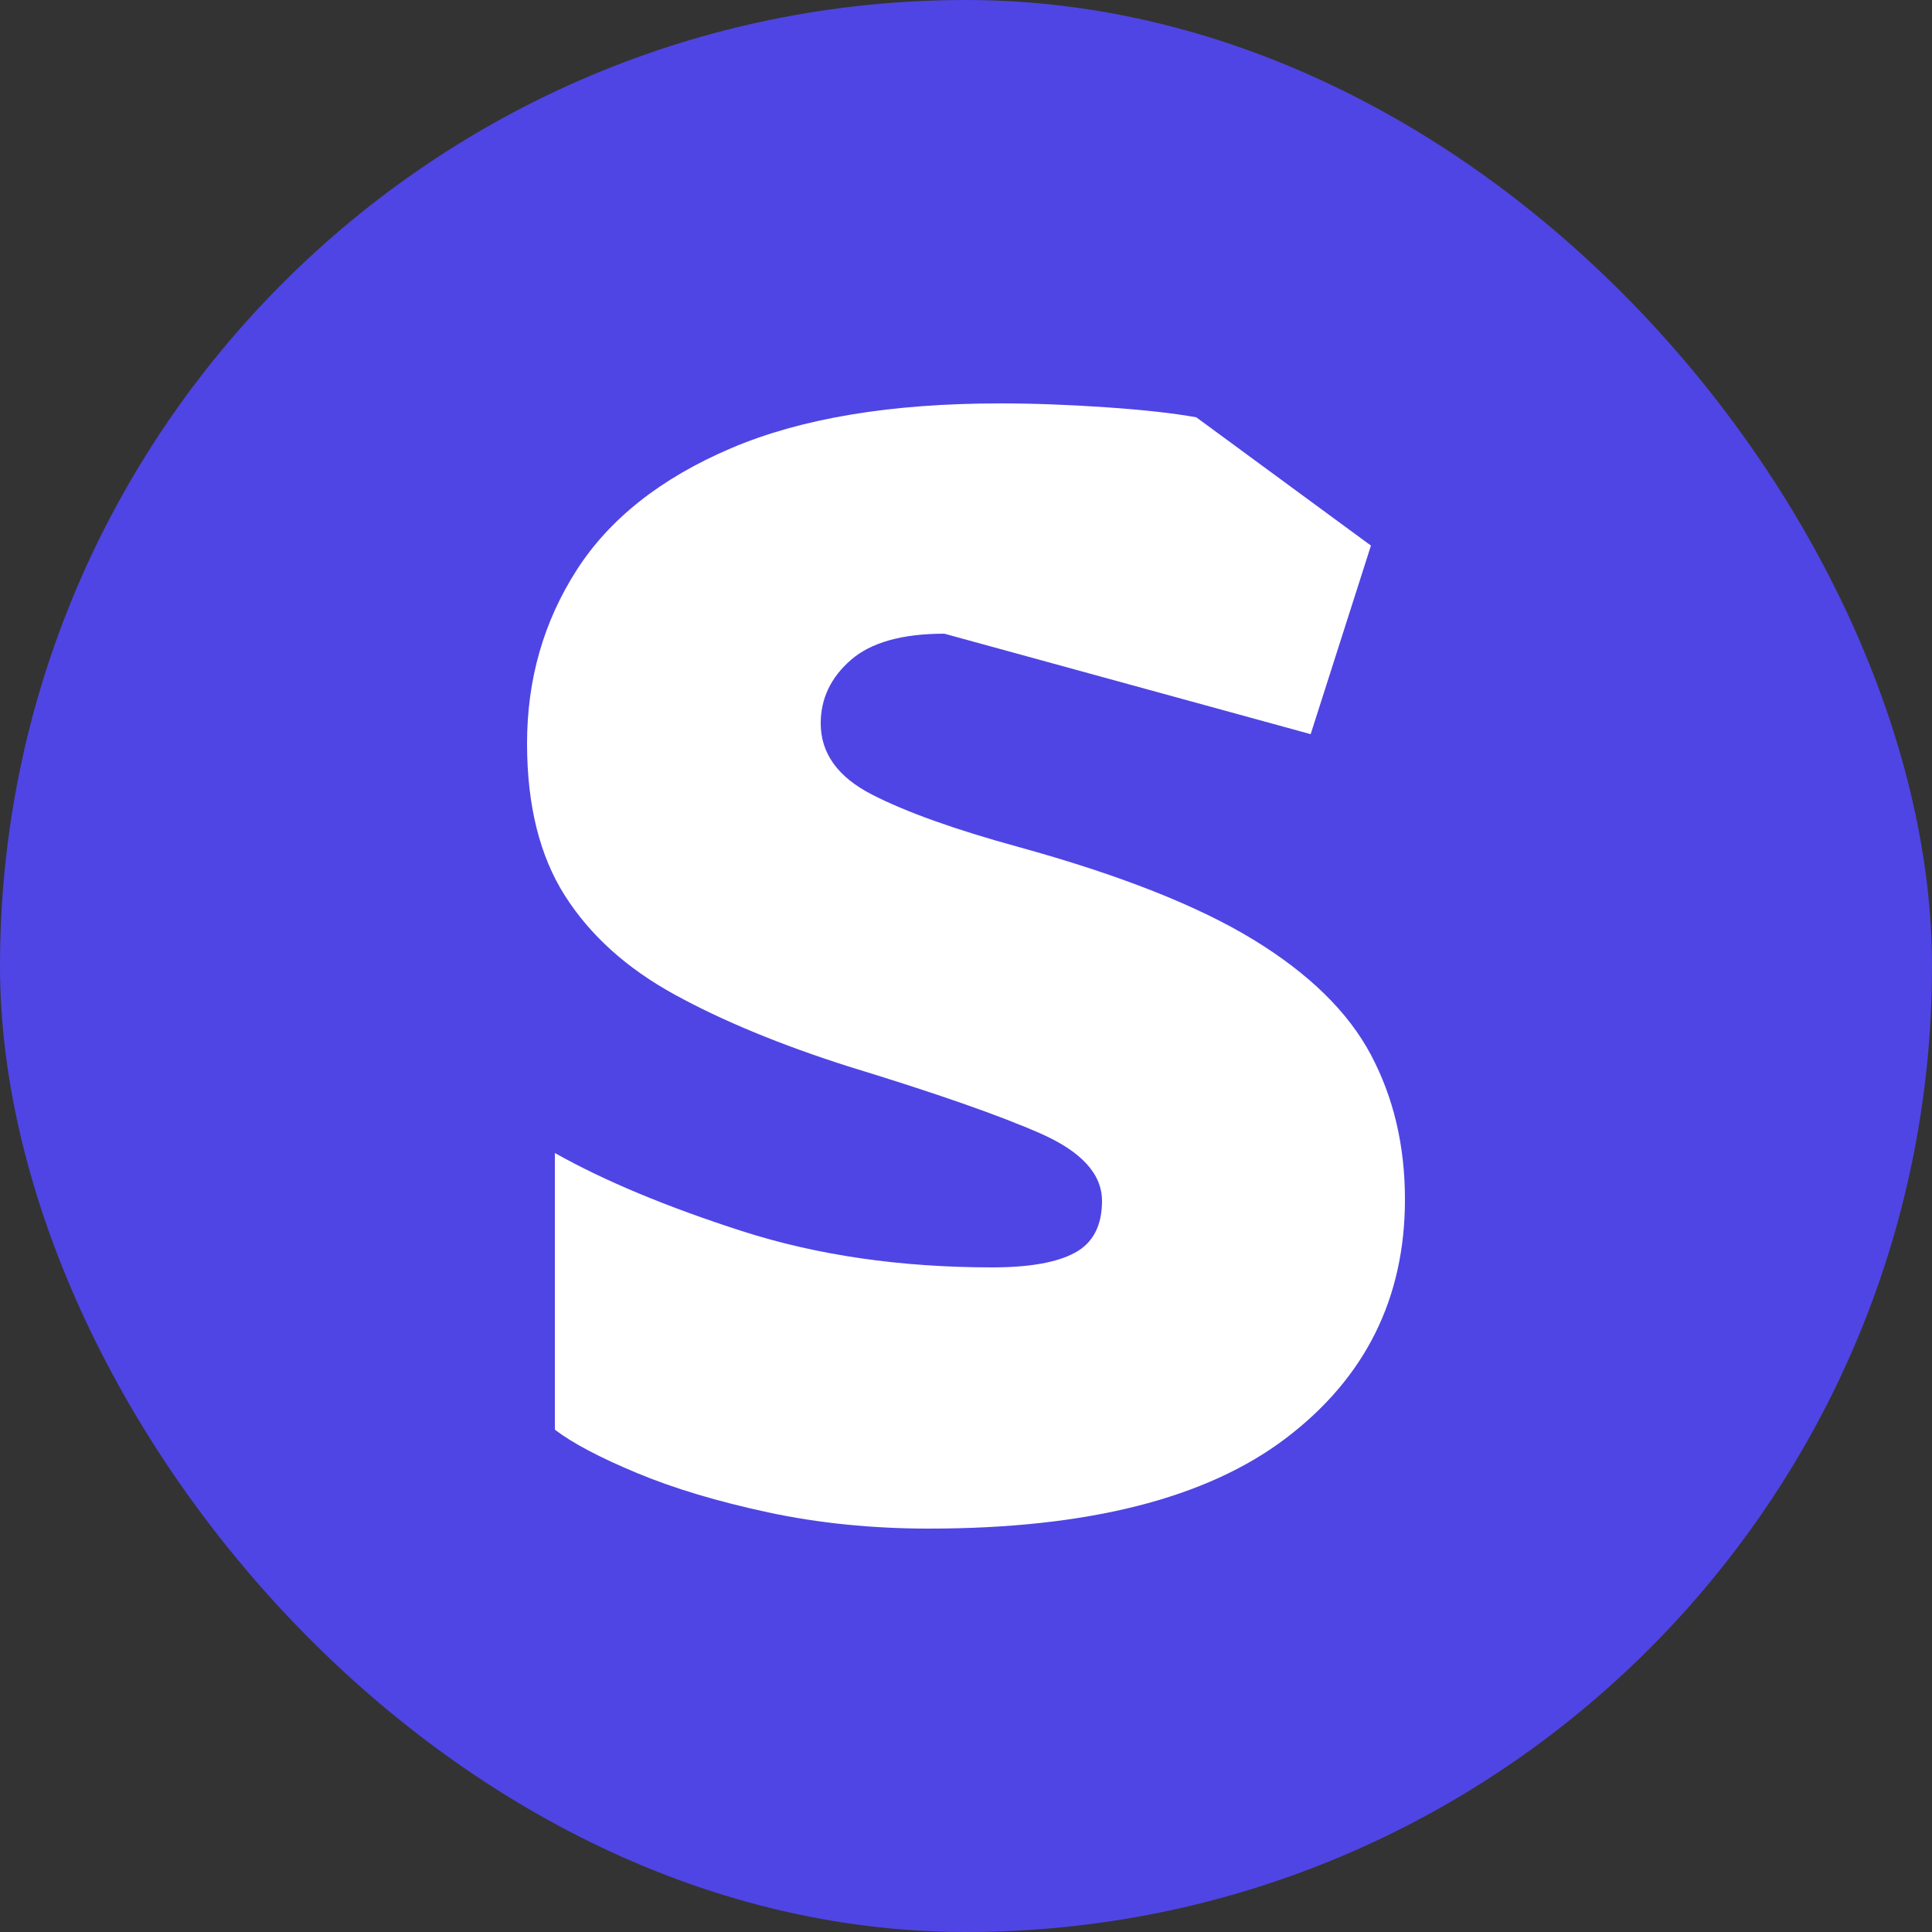 <svg viewBox="0 0 100 100" height="256" width="256" xmlns="http://www.w3.org/2000/svg"><rect x="0" y="0" width="100" height="100" fill="#333333" stroke="none"/><rect fill="#4f45e4" rx="50" height="100" width="100"></rect><path d="M48.08 79.12L48.08 79.12Q43.68 79.12 39.76 78.28Q35.84 77.44 32.96 76.24Q30.08 75.04 28.72 74L28.72 74L28.72 59.68Q32.56 61.84 38.40 63.72Q44.24 65.60 51.36 65.60L51.36 65.60Q54.24 65.60 55.64 64.84Q57.04 64.08 57.04 62.16L57.04 62.16Q57.04 60.08 53.88 58.68Q50.72 57.28 43.92 55.20L43.92 55.20Q38.64 53.52 34.92 51.48Q31.20 49.44 29.24 46.36Q27.28 43.28 27.28 38.48L27.28 38.48Q27.28 33.52 29.84 29.52Q32.40 25.52 37.84 23.20Q43.28 20.88 51.76 20.88L51.76 20.88Q54.32 20.88 57.24 21.08Q60.16 21.28 61.92 21.60L61.92 21.60L70.96 28.24L67.84 38.00L48.88 32.80Q45.60 32.80 44.04 34.16Q42.48 35.52 42.48 37.44L42.48 37.44Q42.48 39.76 45.12 41.12Q47.76 42.48 52.72 43.84L52.72 43.84Q60.56 46.00 64.88 48.64Q69.20 51.28 70.96 54.60Q72.72 57.92 72.72 62.08L72.72 62.08Q72.72 69.76 66.56 74.44Q60.40 79.12 48.08 79.12Z" fill="#fff"></path></svg>